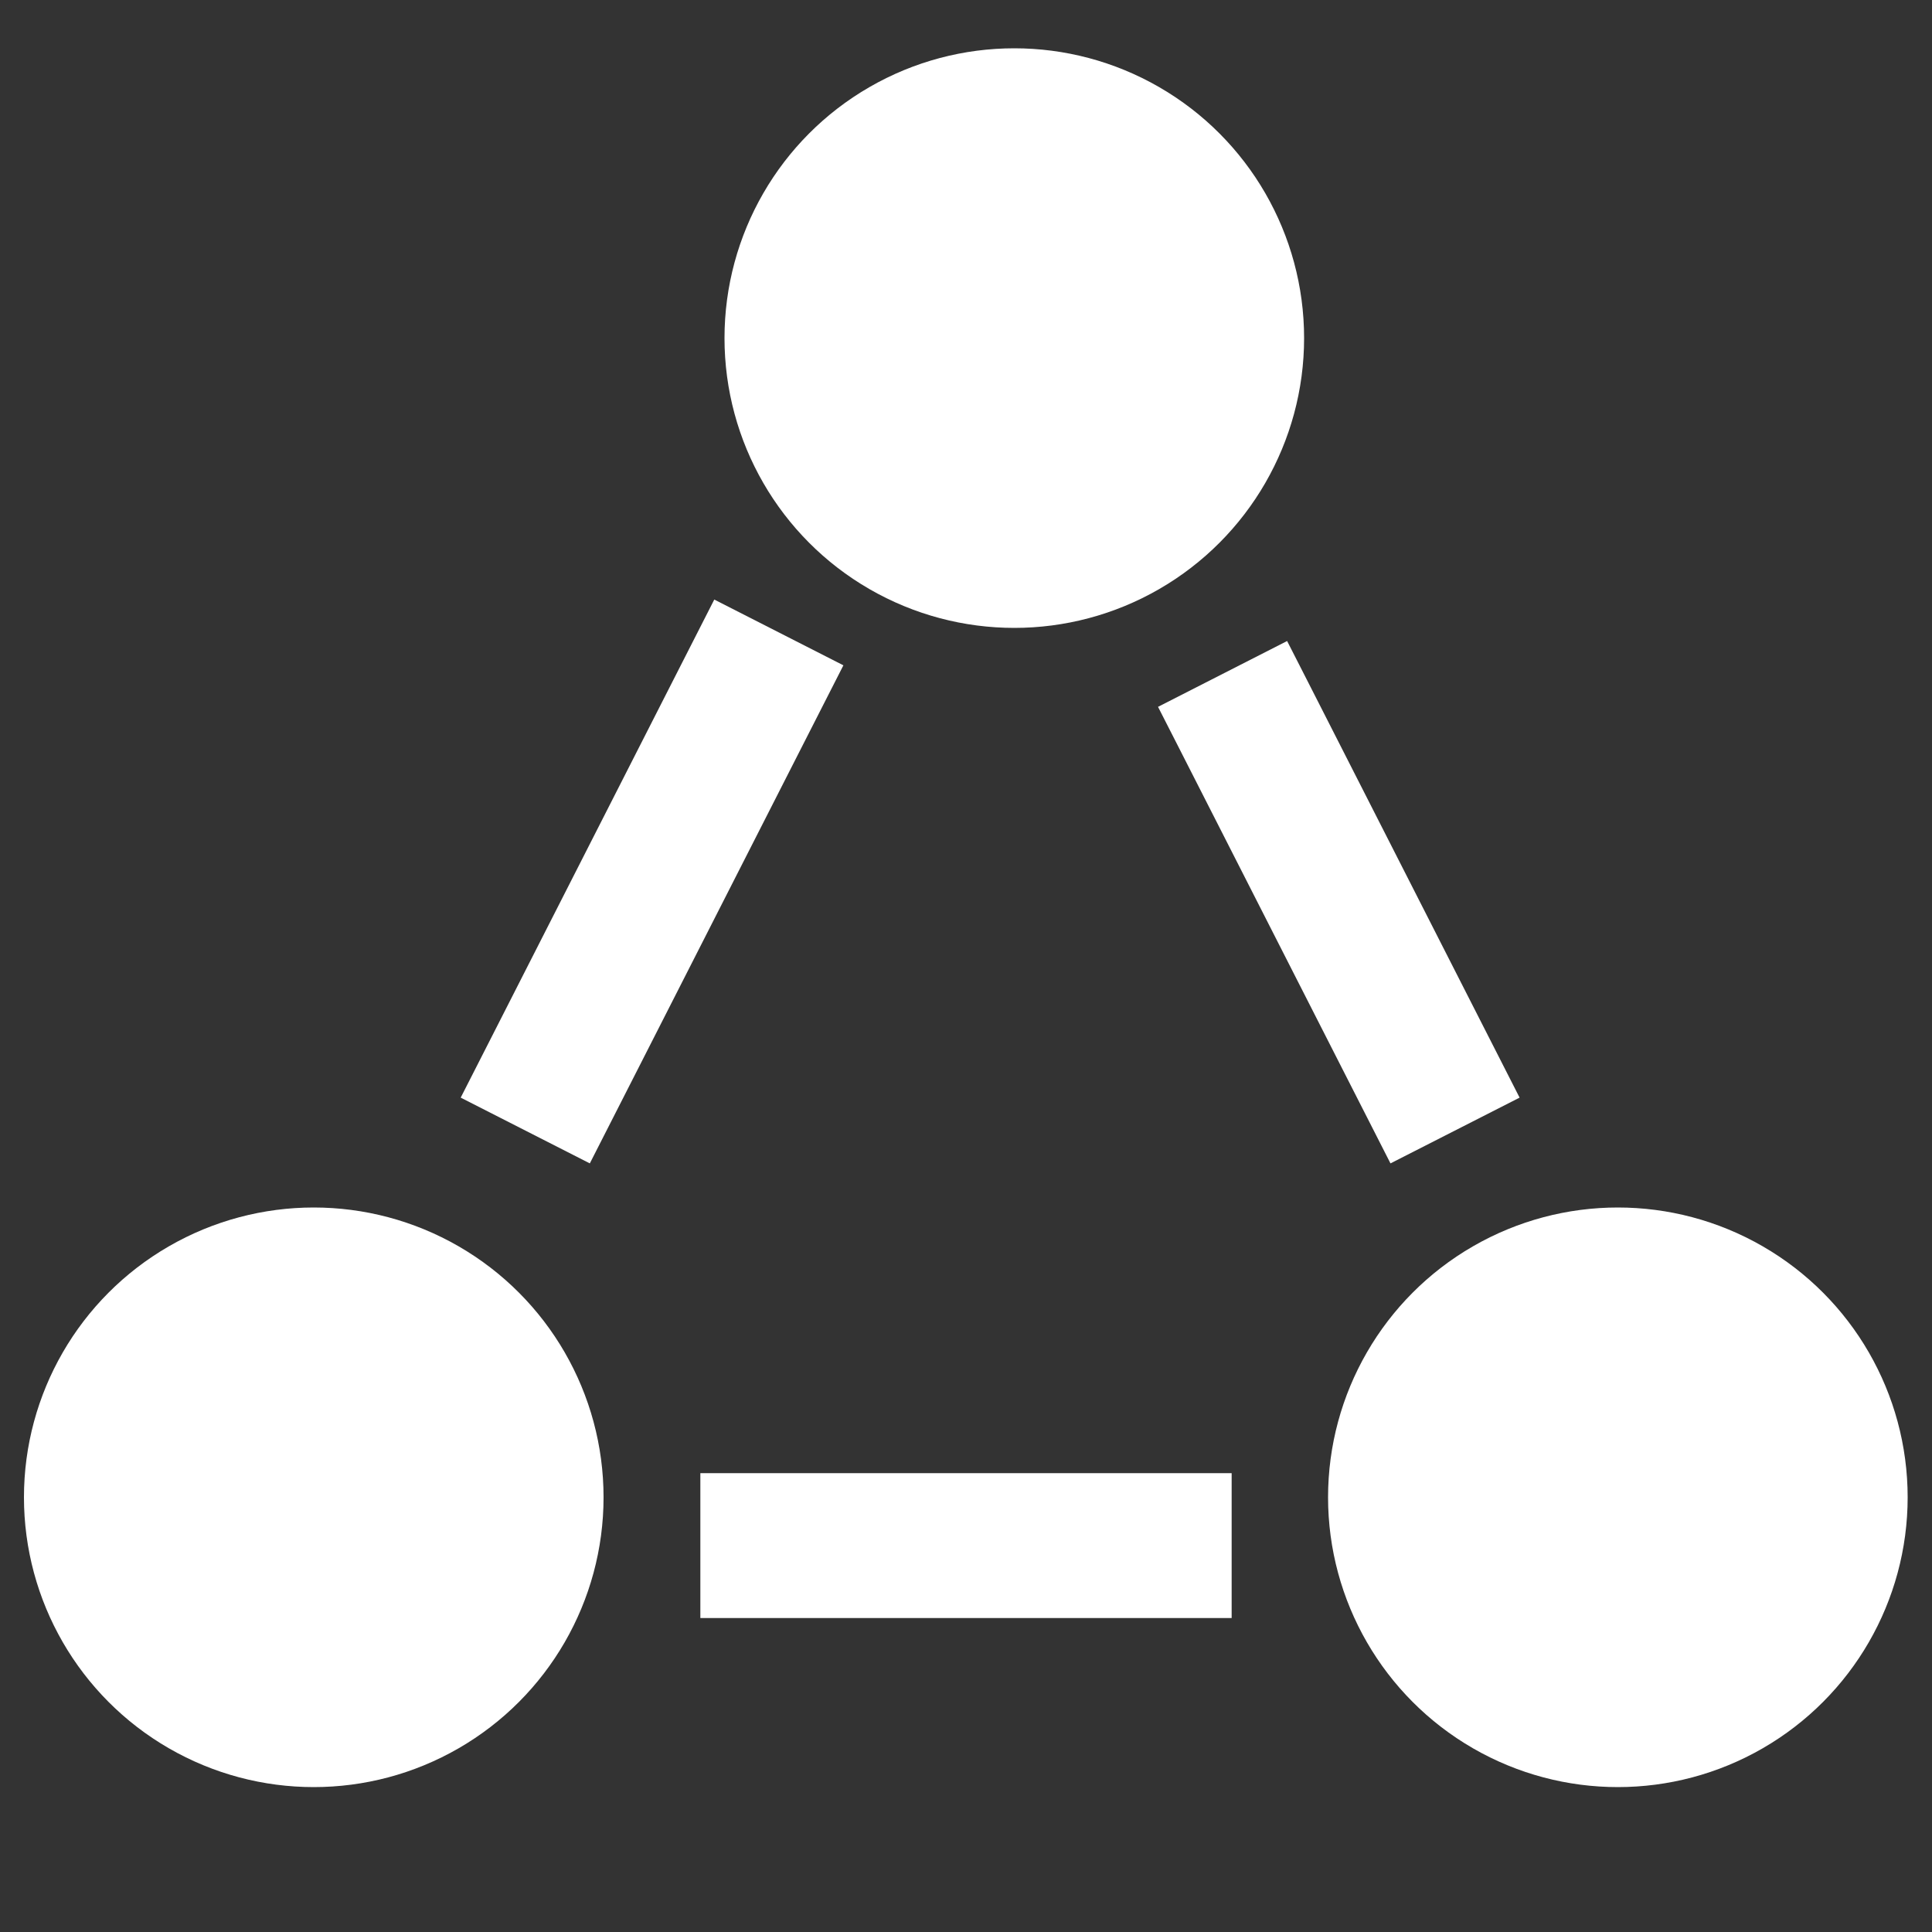 <svg width="40" height="40" viewBox="0 0 40 40" fill="none" xmlns="http://www.w3.org/2000/svg">
<rect x="0" y="0" width="40" height="40" fill="#333333" stroke="none"/>
<path d="M10.875 23.406L11.75 21.688L13.5 18.25L15.25 14.812L16.125 13.094M14.5 32H20.5H25.5M30.125 23.406L29.25 21.688L27.5 18.25L25.75 14.812L25.312 13.953" stroke="white" stroke-width="3"/>
<circle cx="21" cy="7" r="6" fill="white"/>
<circle cx="6.496" cy="31" r="6" fill="white"/>
<circle cx="33.496" cy="31" r="6" fill="white"/>
</svg>

